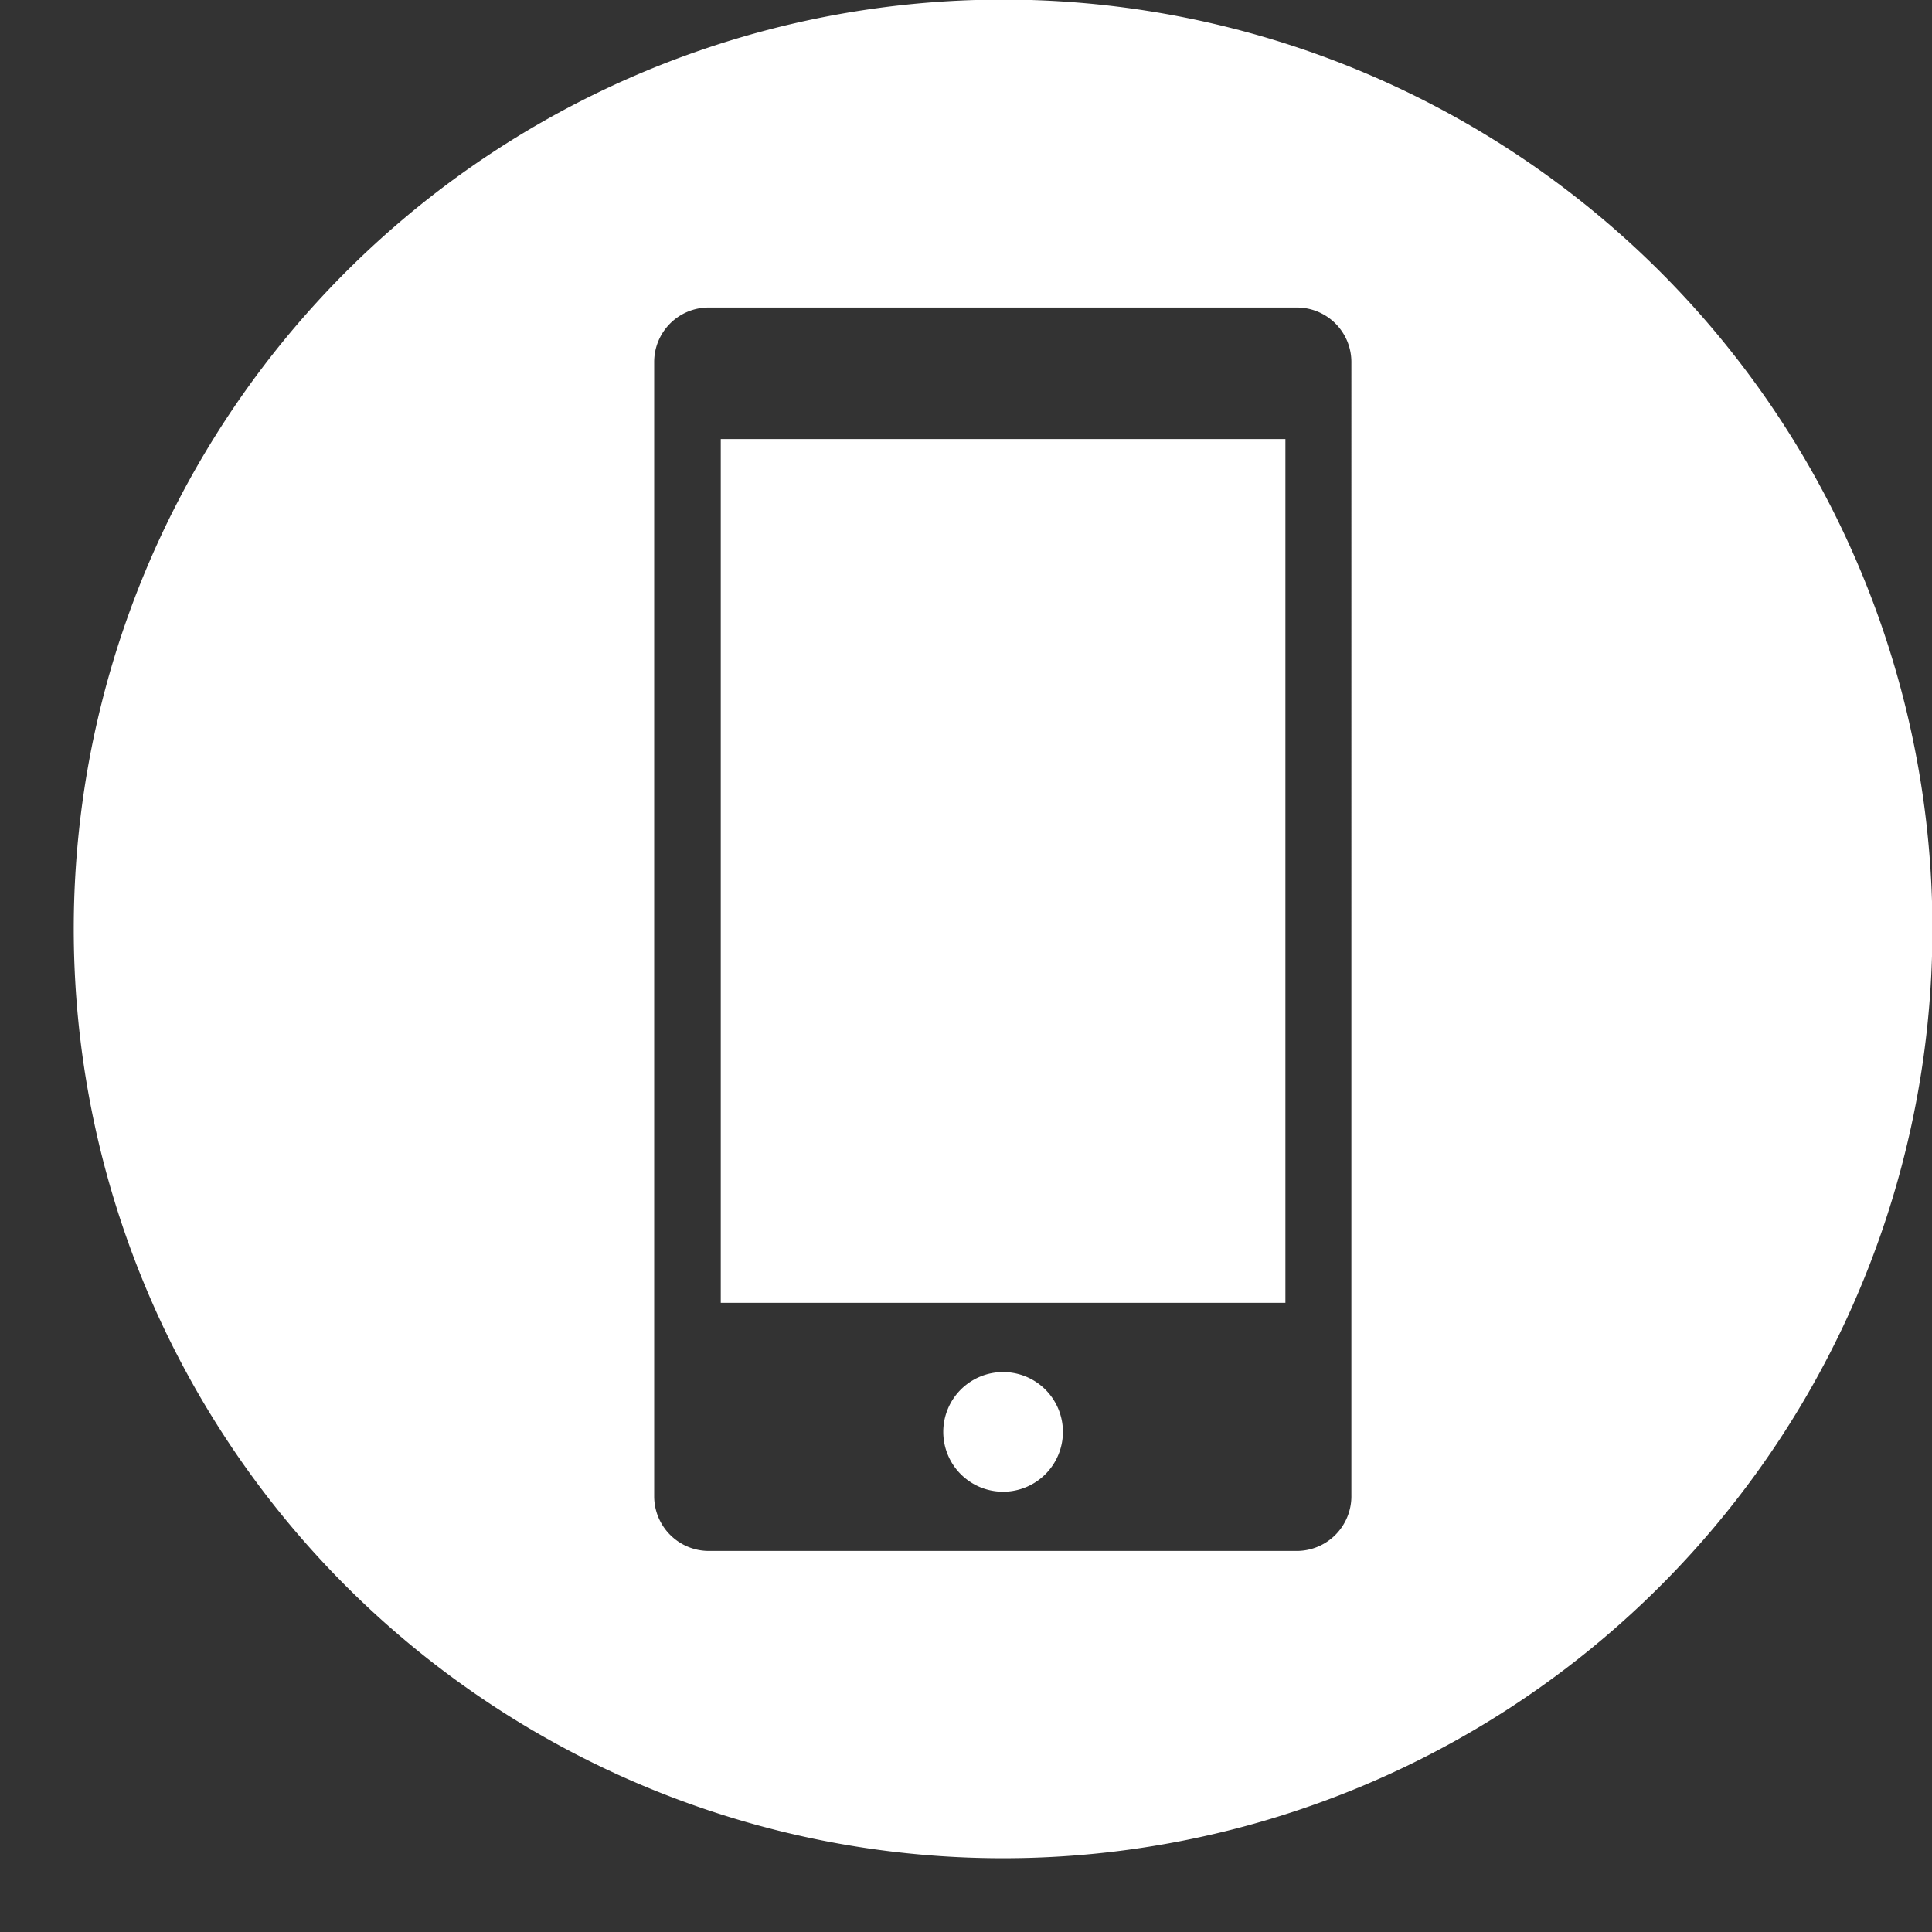 <?xml version="1.0" encoding="UTF-8" standalone="no"?><svg xmlns="http://www.w3.org/2000/svg" xmlns:xlink="http://www.w3.org/1999/xlink" data-name="Layer 1" fill="#ffffff" height="94.3" preserveAspectRatio="xMidYMid meet" version="1" viewBox="1.4 4.3 94.3 94.3" width="94.3" zoomAndPan="magnify"><rect x="1.4" y="4.3" width="94.3" height="94.3" fill="#333333" stroke="none"/><g id="change1_1"><path d="M36.58 25.73H64.14V67.89H36.58z" fill="inherit"/></g><g id="change1_2"><path d="M50.36,71.27a2.92,2.92,0,1,0,2.92,2.92A2.92,2.92,0,0,0,50.36,71.27Z" fill="inherit"/></g><g id="change1_3"><path d="M50.36,4.28A45.36,45.36,0,1,0,95.72,49.64,45.36,45.36,0,0,0,50.36,4.28Zm17,73A2.67,2.67,0,0,1,64.69,80H36a2.67,2.67,0,0,1-2.67-2.68V22A2.66,2.66,0,0,1,36,19.31H64.69A2.66,2.66,0,0,1,67.36,22Z" fill="inherit"/></g></svg>
